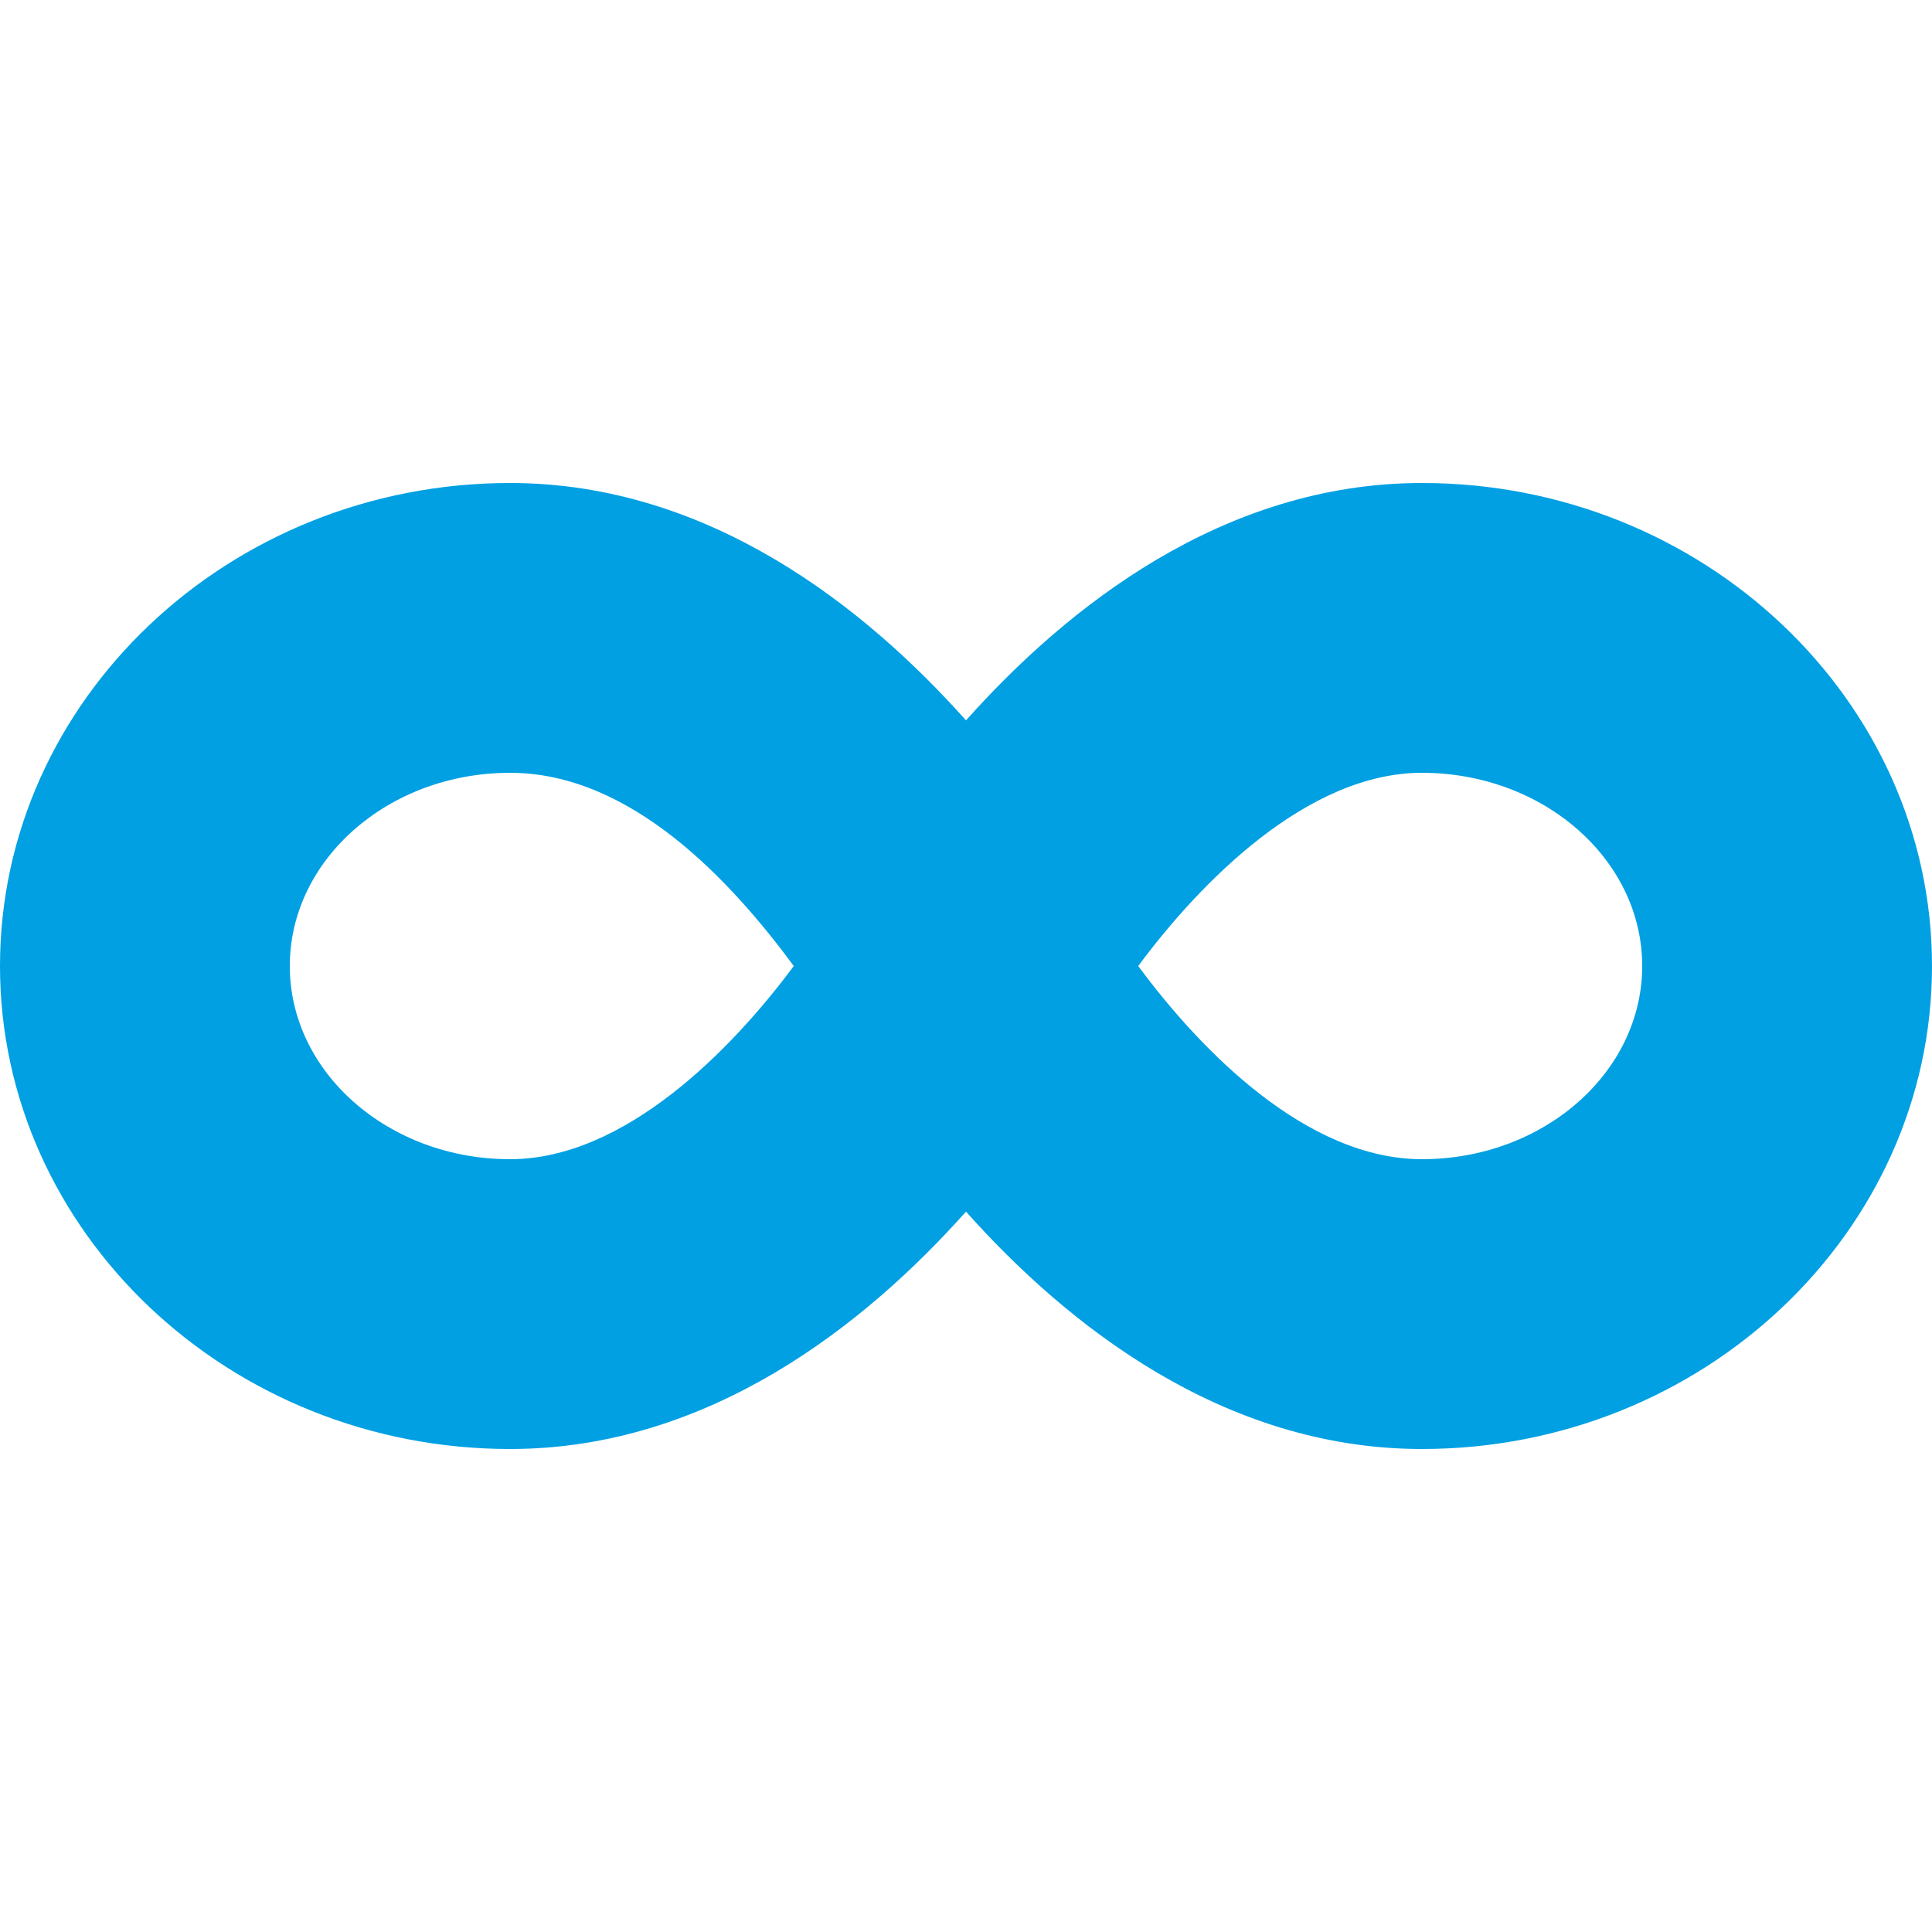 <?xml version="1.0" encoding="UTF-8"?>
<svg id="Layer_1" data-name="Layer 1" xmlns="http://www.w3.org/2000/svg" viewBox="0 0 35 35">
  <defs>
    <style>
      .cls-1 {
        fill: #00a0e3;
        stroke-width: 0px;
      }
    </style>
  </defs>
  <path class="cls-1" d="M25.76,8.75c-3.61,0-6.44,2.26-8.26,4.3-1.82-2.04-4.65-4.3-8.26-4.3C4.15,8.75,0,12.68,0,17.5s4.15,8.75,9.24,8.75c3.61,0,6.44-2.26,8.26-4.3,1.82,2.04,4.65,4.3,8.26,4.3,5.09,0,9.24-3.93,9.24-8.75s-4.15-8.75-9.24-8.75ZM9.24,21c-2.2,0-3.99-1.57-3.99-3.5s1.79-3.5,3.99-3.5,4.01,1.97,5.14,3.5c-1.12,1.51-3.06,3.5-5.14,3.5ZM25.76,21c-2.09,0-4.01-1.97-5.14-3.5,1.12-1.51,3.06-3.5,5.14-3.5,2.2,0,3.99,1.57,3.99,3.5s-1.79,3.5-3.99,3.5Z"/>
</svg>